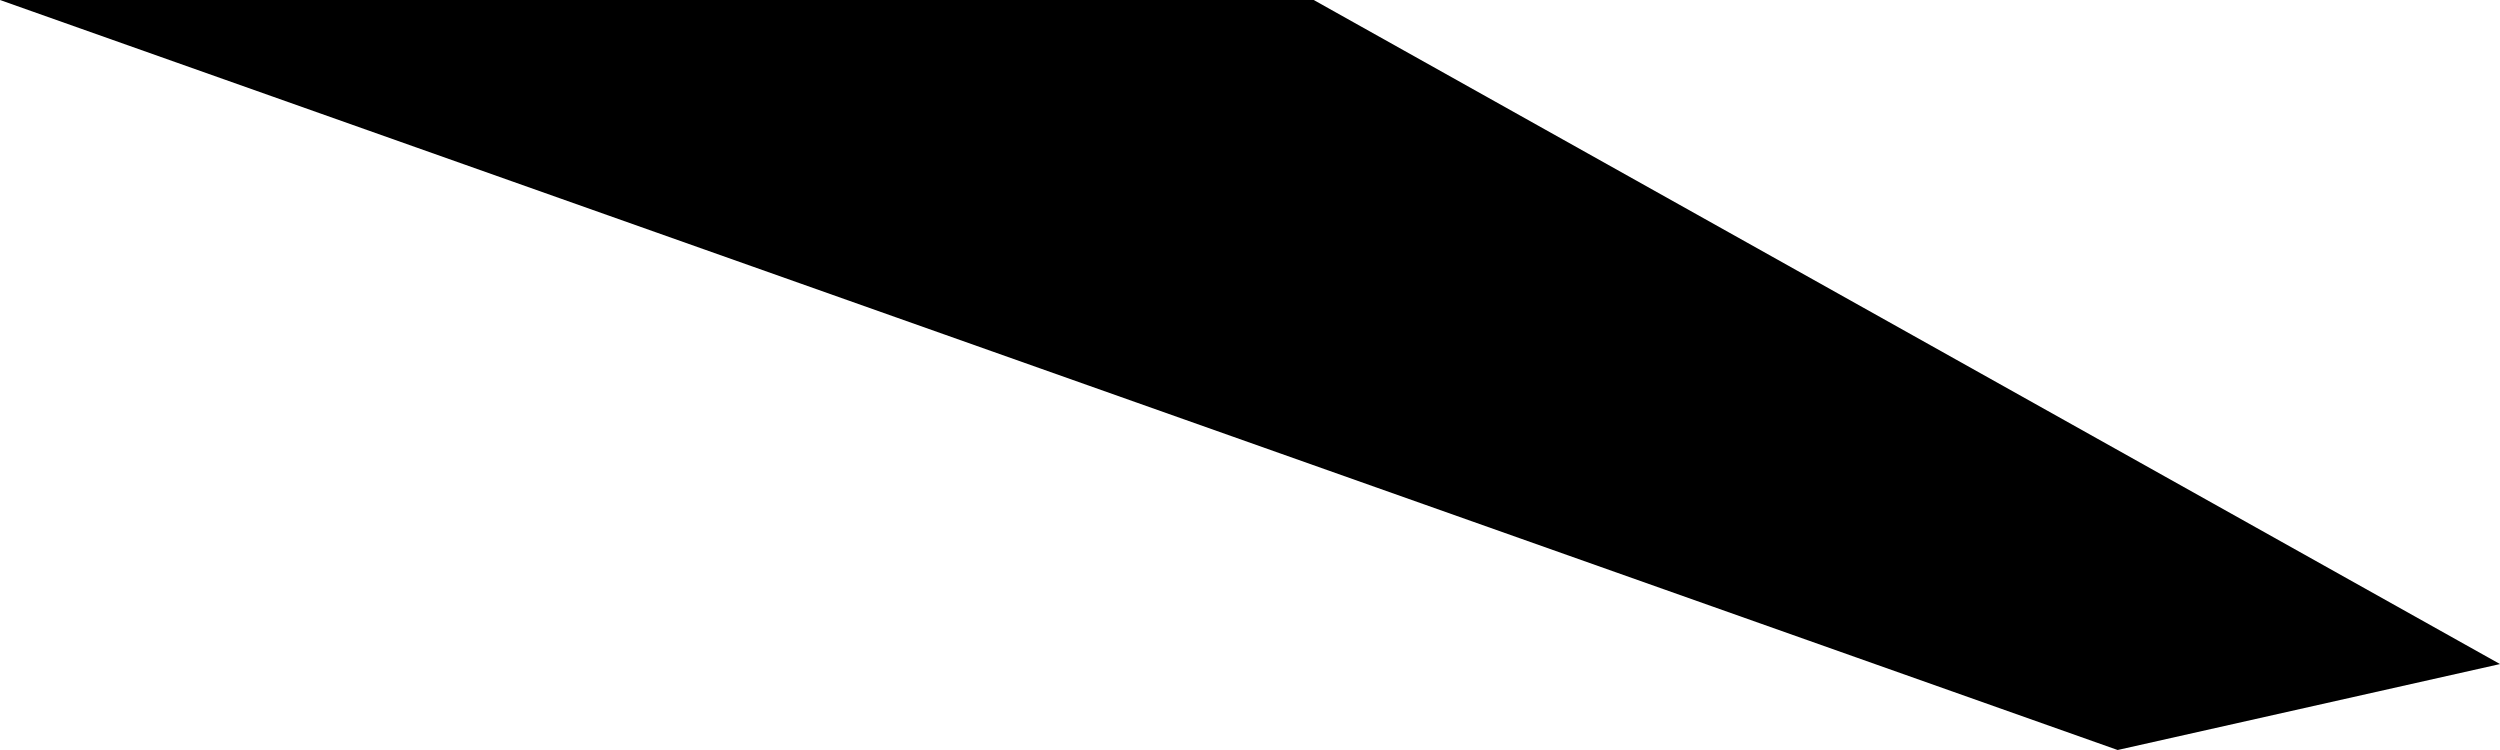 <?xml version="1.0" encoding="UTF-8"?> <svg xmlns="http://www.w3.org/2000/svg" width="160" height="48" viewBox="0 0 160 48" fill="none"> <path d="M0 0L135.529 48L160 42.5L84.078 0H0Z" fill="black"></path> </svg> 